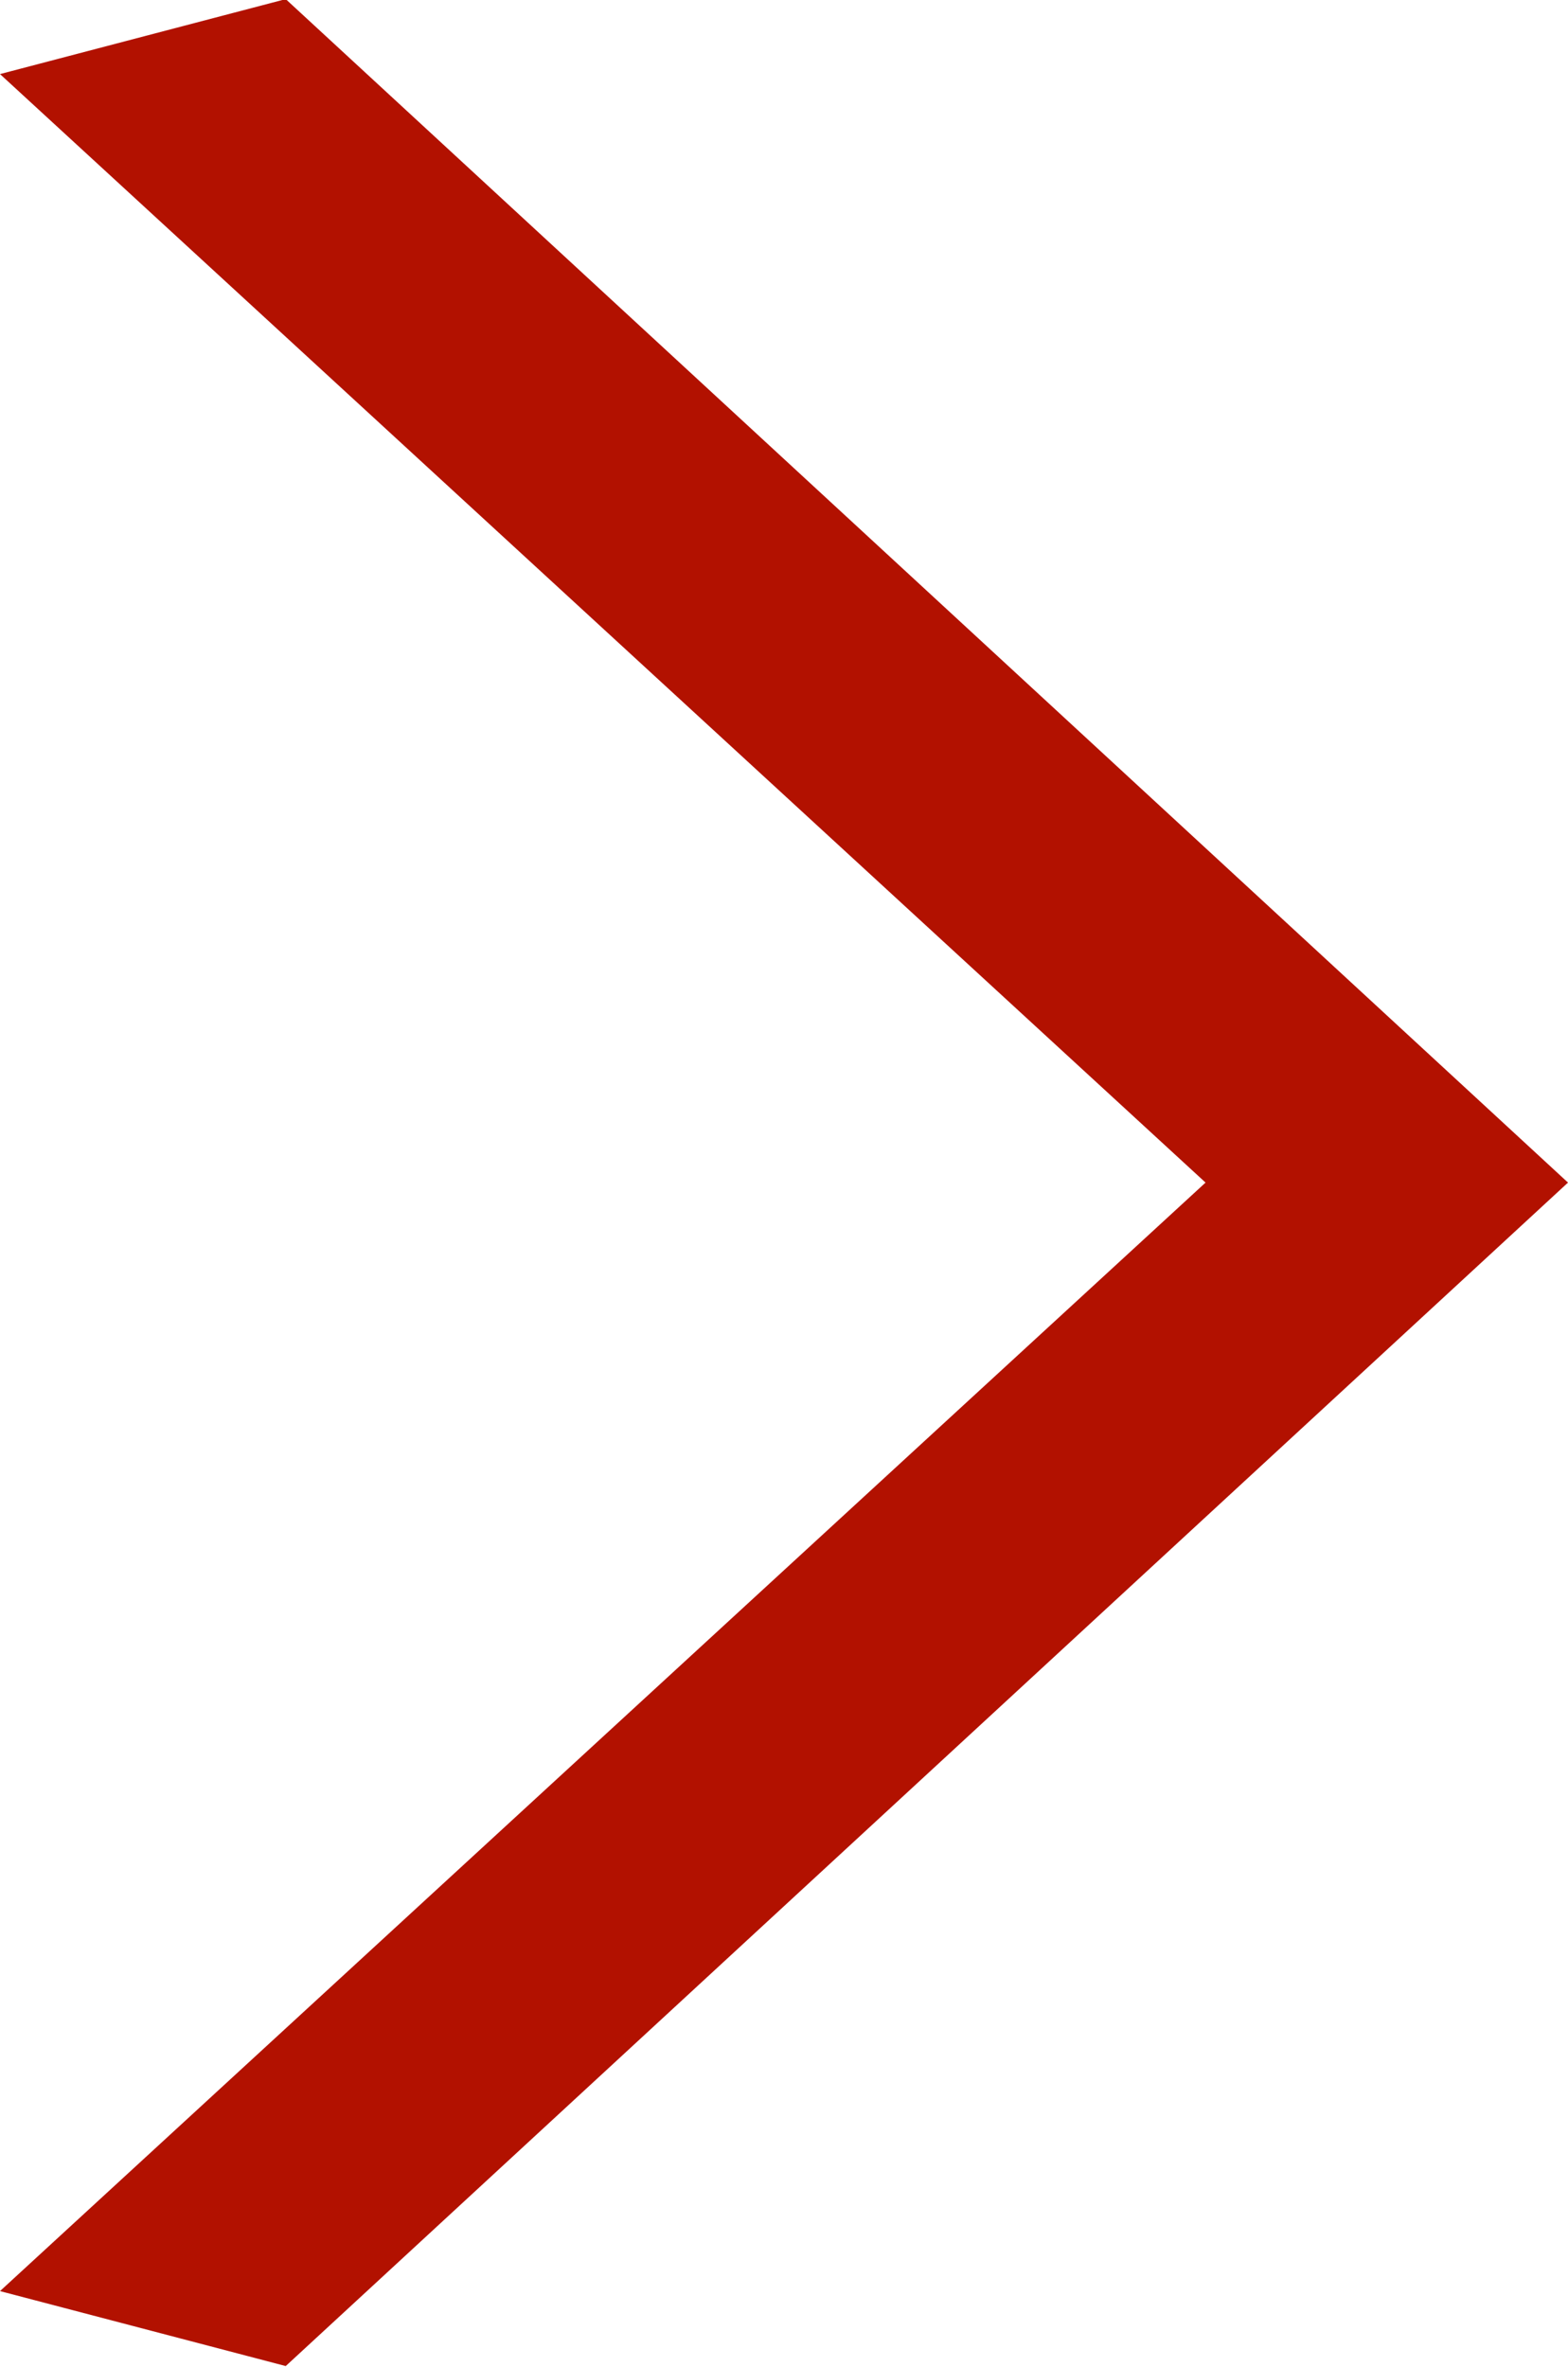 <svg xmlns="http://www.w3.org/2000/svg" width="35.56" height="53.68" viewBox="0 0 17.78 26.84">
  <defs>
    <style>
      .cls-1 {
        fill: #b21100;
        fill-rule: evenodd;
      }
    </style>
  </defs>
  <path id="exterior_arrow_R.svg" class="cls-1" d="M1578.53,5823.88h0l-14.54,13.42-3.24-.85,13.67-12.57-13.67-12.57,3.24-.85,14.54,13.42h0Z" transform="translate(-1560.75 -5810.47)"/>
</svg>
